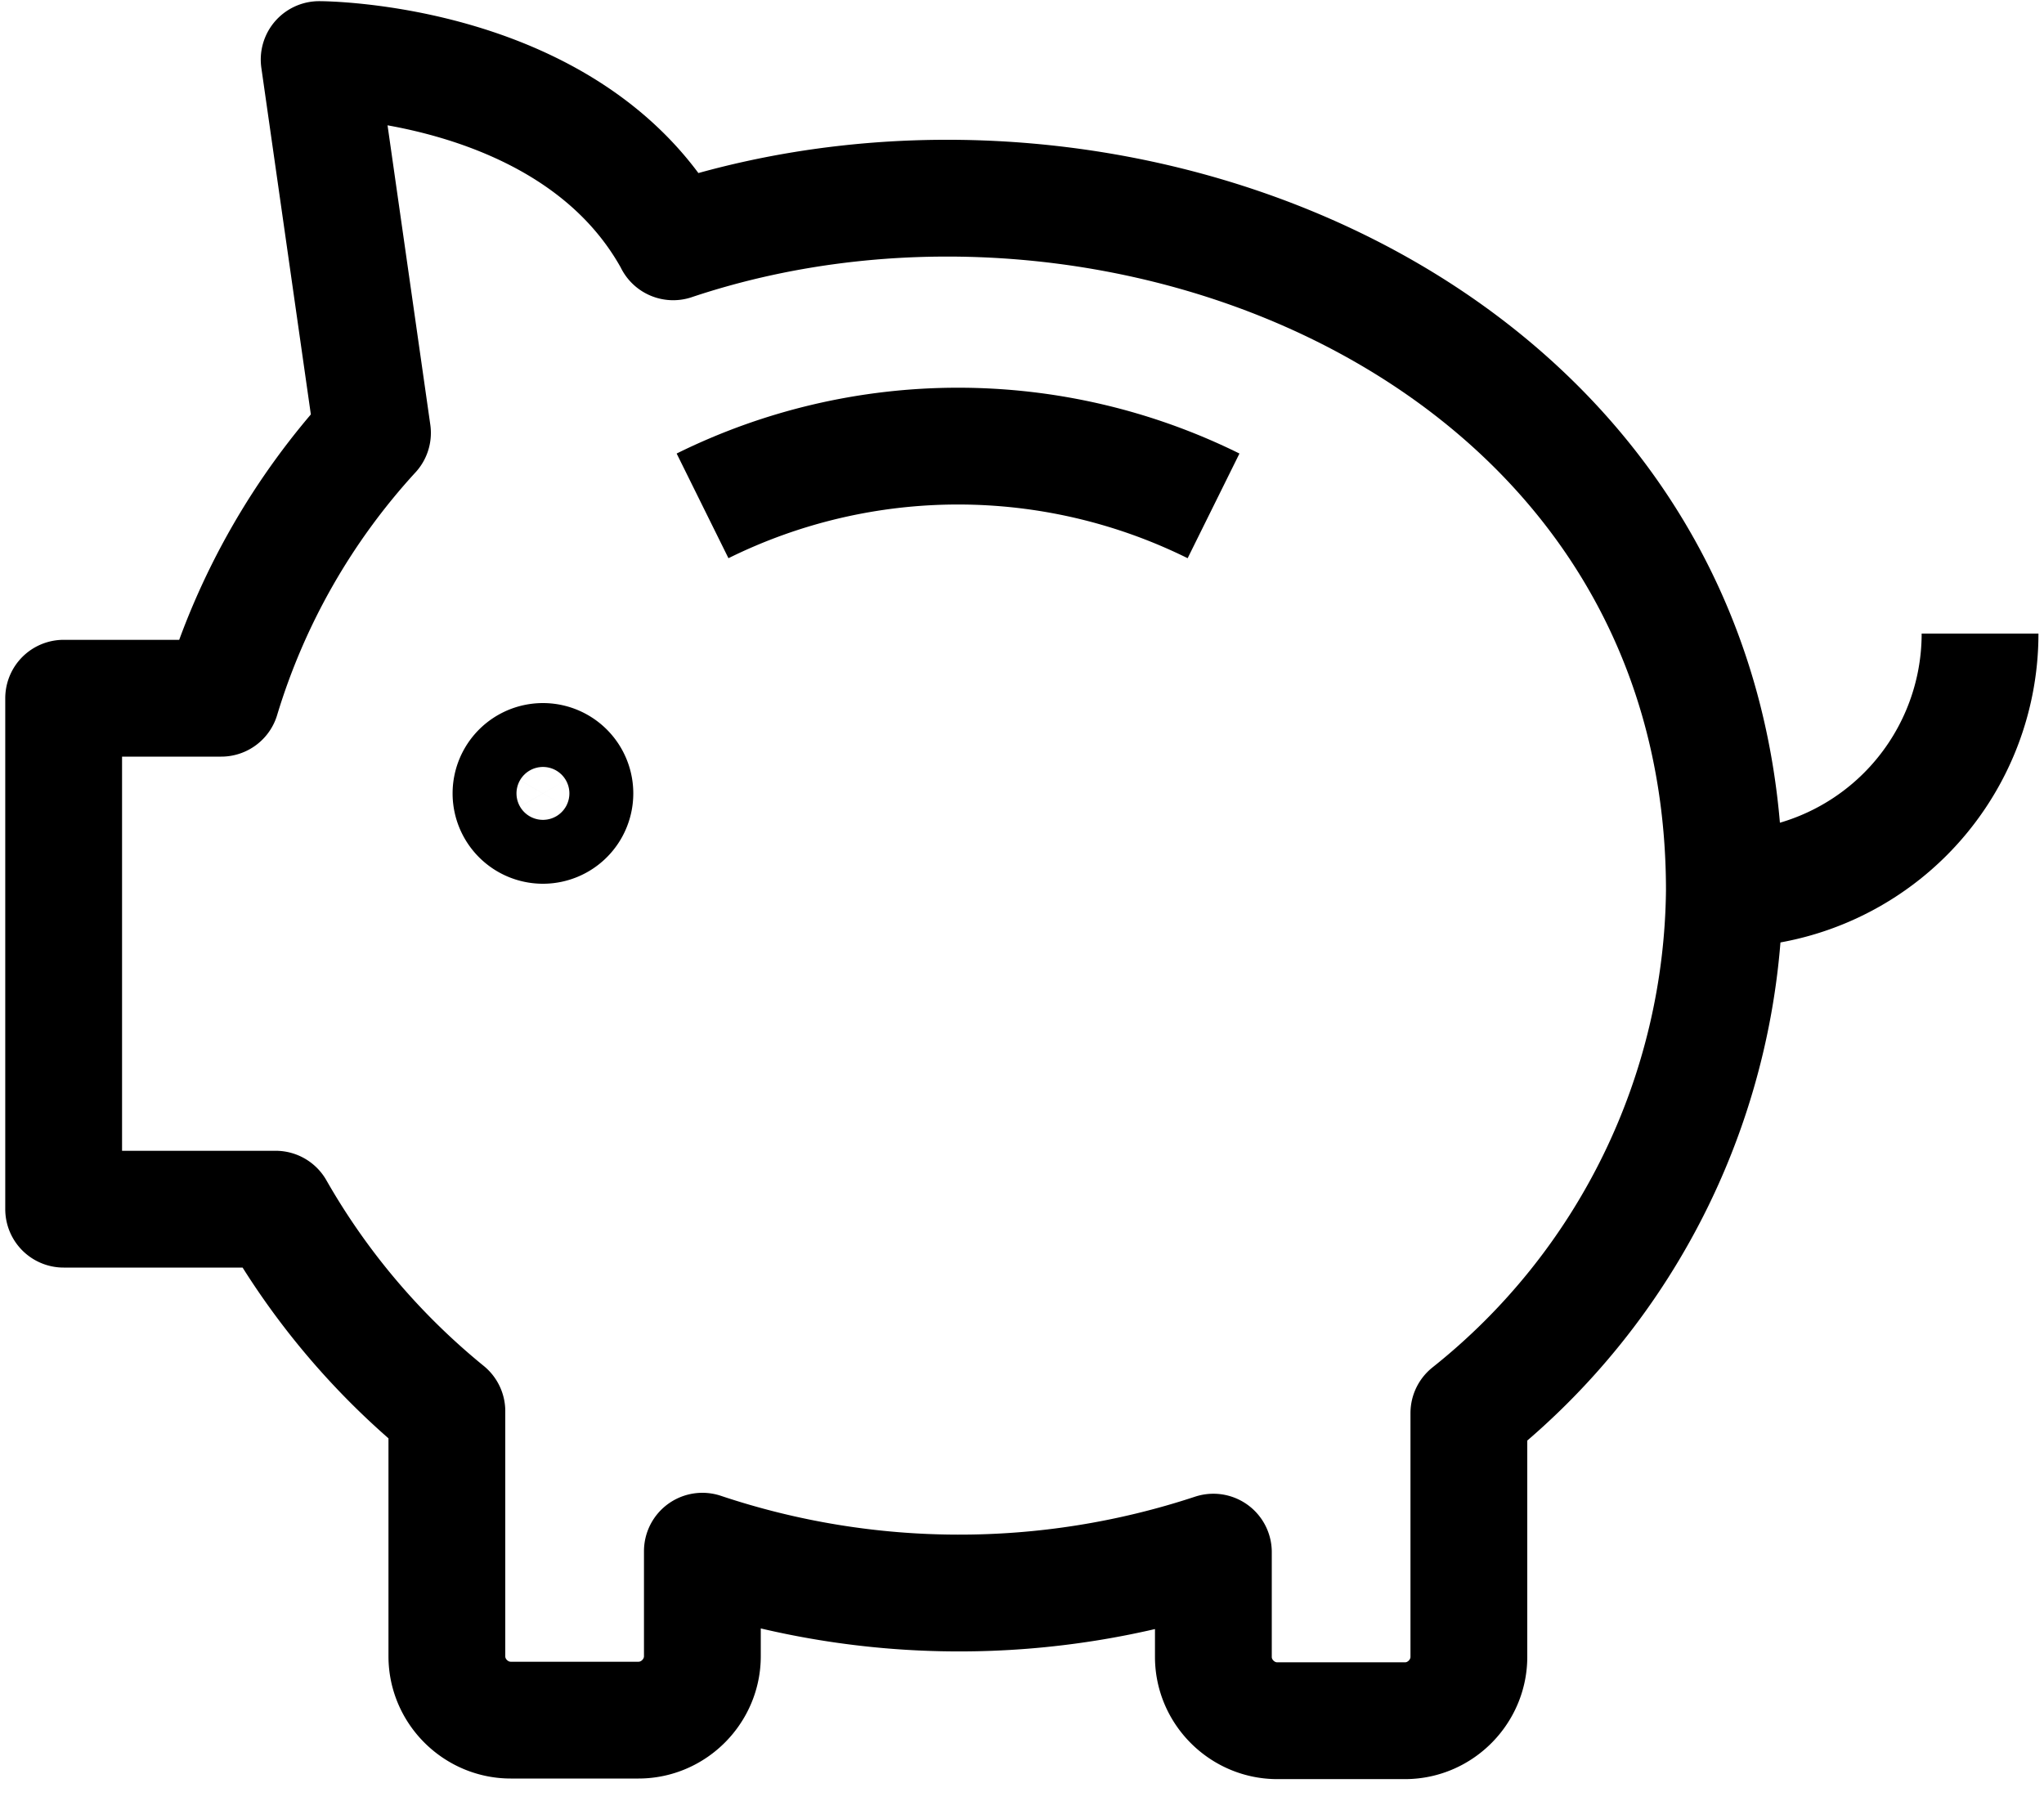 <svg xmlns="http://www.w3.org/2000/svg" xmlns:xlink="http://www.w3.org/1999/xlink" width="35" height="31"><defs><path id="A" d="M1121.905 819.85a4.375 4.375 0 0 1-4.375 4.375"/><path id="B" d="M1100.03 817.663a9.863 9.863 0 0 1 8.75 0"/><path id="C" d="M1097.297 822.04a.547.547 0 1 0 0 1.094.547.547 0 0 0 0-1.094"/><path id="D" d="M1099.517 813.12c-1.712-3.1-6.052-3.1-6.052-3.1l.913 6.393a11.751 11.751 0 0 0-2.59 4.544h-2.698v8.75h3.63a12.348 12.348 0 0 0 2.932 3.46v4.197c0 .604.5 1.093 1.093 1.093h2.188c.604 0 1.094-.5 1.094-1.093v-1.8c2.838.95 5.907.955 8.75.016v1.794c0 .604.5 1.093 1.093 1.093h2.188c.604 0 1.094-.5 1.094-1.093v-4.175a11.58 11.58 0 0 0 4.375-8.95c0-9.47-10.282-13.693-18-11.108z"/></defs><g stroke-width="2" transform="translate(-1088 -809)" stroke-miterlimit="50" stroke-linejoin="round" stroke="#000" fill="#fff" opacity="1"><use xlink:href="#A" fill-opacity="0" opacity=".5"/><use xlink:href="#B" fill-opacity="0" opacity=".5"/><use xlink:href="#C" fill-opacity="0" opacity=".5"/><use xlink:href="#D" fill-opacity="0" opacity=".5"/></g></svg>